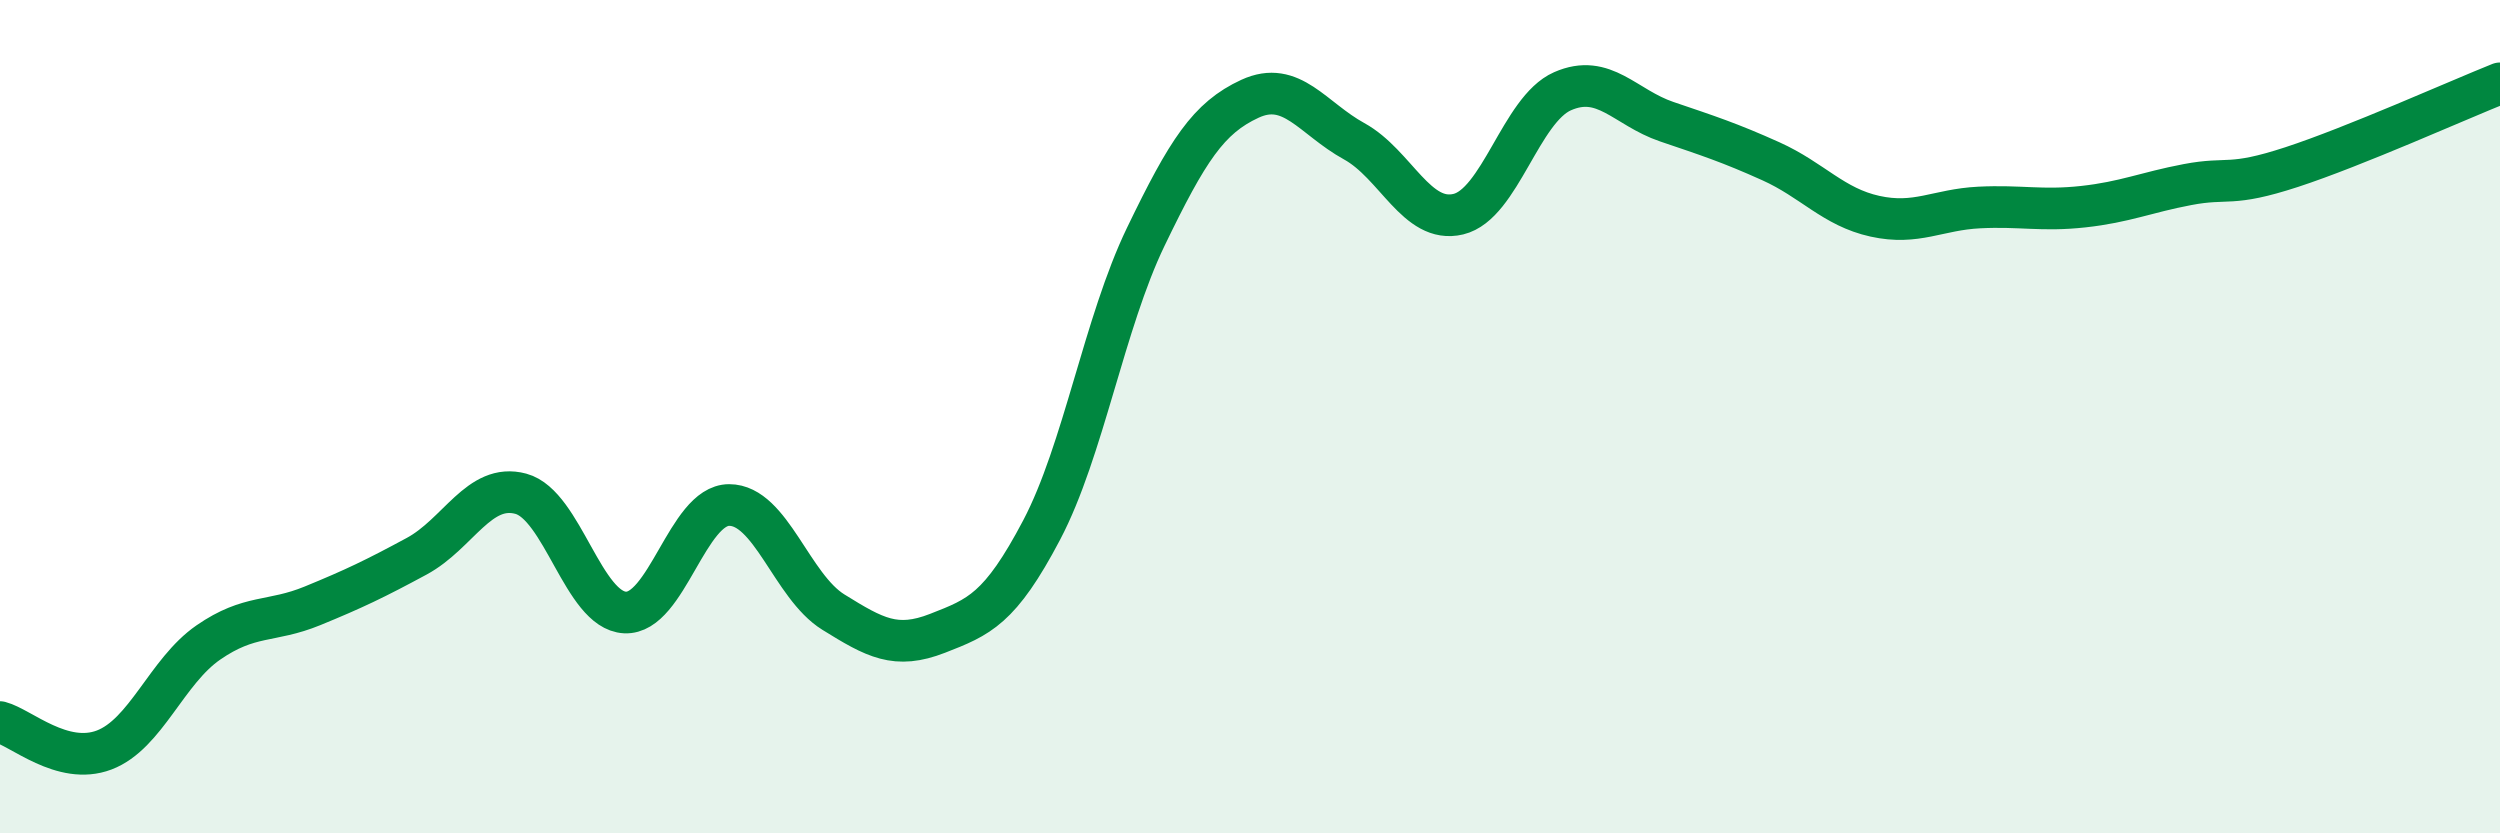 
    <svg width="60" height="20" viewBox="0 0 60 20" xmlns="http://www.w3.org/2000/svg">
      <path
        d="M 0,17.33 C 0.5,17.46 1.5,18.38 2.5,18 C 3.5,17.62 4,16.11 5,15.42 C 6,14.73 6.5,14.95 7.5,14.54 C 8.5,14.13 9,13.89 10,13.35 C 11,12.81 11.5,11.58 12.5,11.85 C 13.5,12.12 14,14.65 15,14.7 C 16,14.75 16.5,12.12 17.5,12.12 C 18.5,12.12 19,14.07 20,14.69 C 21,15.31 21.5,15.59 22.5,15.2 C 23.5,14.81 24,14.62 25,12.72 C 26,10.82 26.5,7.75 27.5,5.68 C 28.5,3.61 29,2.83 30,2.37 C 31,1.91 31.5,2.84 32.5,3.39 C 33.5,3.94 34,5.38 35,5.14 C 36,4.9 36.5,2.63 37.5,2.19 C 38.5,1.75 39,2.58 40,2.92 C 41,3.26 41.5,3.42 42.5,3.87 C 43.5,4.32 44,4.97 45,5.19 C 46,5.41 46.5,5.03 47.5,4.98 C 48.5,4.93 49,5.07 50,4.96 C 51,4.85 51.5,4.62 52.5,4.43 C 53.5,4.24 53.5,4.5 55,4.01 C 56.5,3.52 59,2.4 60,2L60 20L0 20Z"
        fill="#008740"
        opacity="0.1"
        stroke-linecap="round"
        stroke-linejoin="round"
      />
      <path
        d="M 0,17.33 C 0.5,17.46 1.5,18.38 2.5,18 C 3.5,17.62 4,16.11 5,15.42 C 6,14.73 6.5,14.95 7.5,14.54 C 8.5,14.13 9,13.89 10,13.35 C 11,12.81 11.5,11.58 12.5,11.85 C 13.5,12.12 14,14.65 15,14.7 C 16,14.75 16.5,12.12 17.5,12.12 C 18.5,12.12 19,14.07 20,14.69 C 21,15.31 21.5,15.59 22.5,15.2 C 23.5,14.81 24,14.62 25,12.72 C 26,10.82 26.5,7.75 27.5,5.68 C 28.5,3.61 29,2.83 30,2.37 C 31,1.91 31.5,2.84 32.5,3.39 C 33.5,3.94 34,5.38 35,5.14 C 36,4.9 36.5,2.63 37.5,2.19 C 38.5,1.75 39,2.58 40,2.92 C 41,3.26 41.5,3.42 42.5,3.87 C 43.5,4.32 44,4.97 45,5.19 C 46,5.41 46.5,5.03 47.5,4.98 C 48.5,4.93 49,5.07 50,4.96 C 51,4.85 51.5,4.62 52.5,4.43 C 53.5,4.24 53.5,4.5 55,4.01 C 56.5,3.52 59,2.4 60,2"
        stroke="#008740"
        stroke-width="1"
        fill="none"
        stroke-linecap="round"
        stroke-linejoin="round"
      />
    </svg>
  